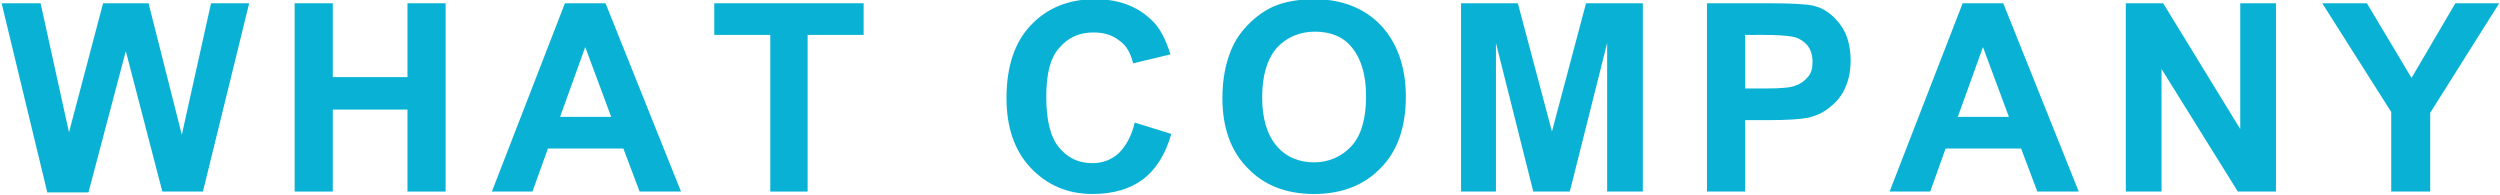 <?xml version="1.0" encoding="utf-8"?>
<!-- Generator: Adobe Illustrator 25.4.1, SVG Export Plug-In . SVG Version: 6.00 Build 0)  -->
<svg version="1.1" id="レイヤー_1" xmlns="http://www.w3.org/2000/svg" xmlns:xlink="http://www.w3.org/1999/xlink" x="0px"
	 y="0px" viewBox="0 0 308 24" style="enable-background:new 0 0 308 24;" xml:space="preserve">
<style type="text/css">
	.st0{fill:#09B2D4;}
</style>
<g>
	<g>
		<path class="st0" d="M5.8,23.6L0.2,0.4H5l3.5,15.9l4.2-15.9h5.6l4.1,16.2L26,0.4h4.7L25,23.6h-5L15.5,6.3l-4.6,17.4H5.8z"/>
		<path class="st0" d="M36.3,23.6V0.4H41v9.1h9.2V0.4h4.7v23.2h-4.7V13.5H41v10.1H36.3z"/>
		<path class="st0" d="M83.9,23.6h-5.1l-2-5.3h-9.3l-1.9,5.3h-5l9-23.2h5L83.9,23.6z M75.3,14.4l-3.2-8.6l-3.1,8.6H75.3z"/>
		<path class="st0" d="M94.9,23.6V4.3H88V0.4h18.4v3.9h-6.9v19.3H94.9z"/>
		<path class="st0" d="M139.8,15.1l4.5,1.4c-0.7,2.5-1.9,4.4-3.5,5.6c-1.6,1.2-3.7,1.8-6.2,1.8c-3.1,0-5.6-1.1-7.6-3.2
			c-2-2.1-3-5-3-8.6c0-3.9,1-6.9,3-9c2-2.1,4.6-3.2,7.9-3.2c2.8,0,5.1,0.8,6.9,2.5c1.1,1,1.8,2.4,2.4,4.3l-4.6,1.1
			c-0.3-1.2-0.8-2.2-1.7-2.8c-0.9-0.7-1.9-1-3.2-1c-1.7,0-3.1,0.6-4.2,1.9c-1.1,1.2-1.6,3.2-1.6,6c0,2.9,0.5,5,1.6,6.3
			s2.4,1.9,4.1,1.9c1.2,0,2.3-0.4,3.2-1.2C138.7,18,139.4,16.8,139.8,15.1z"/>
		<path class="st0" d="M150.6,12.1c0-2.4,0.4-4.3,1.1-6c0.5-1.2,1.2-2.2,2.2-3.2c0.9-0.9,1.9-1.6,3-2.1c1.4-0.6,3.1-0.9,5-0.9
			c3.4,0,6.2,1.1,8.2,3.2s3.1,5.1,3.1,8.8c0,3.7-1,6.7-3.1,8.8c-2,2.1-4.8,3.2-8.2,3.2c-3.5,0-6.2-1.1-8.2-3.2
			C151.7,18.7,150.6,15.8,150.6,12.1z M155.5,12c0,2.6,0.6,4.6,1.8,6c1.2,1.4,2.8,2,4.6,2s3.4-0.7,4.6-2c1.2-1.3,1.8-3.4,1.8-6.1
			c0-2.7-0.6-4.6-1.7-6s-2.7-2-4.6-2s-3.5,0.7-4.7,2C156.1,7.3,155.5,9.3,155.5,12z"/>
		<path class="st0" d="M180,23.6V0.4h7l4.2,15.8l4.2-15.8h7v23.2H198V5.3l-4.6,18.3h-4.5l-4.6-18.3v18.3H180z"/>
		<path class="st0" d="M210.3,23.6V0.4h7.5c2.8,0,4.7,0.1,5.6,0.3c1.3,0.3,2.4,1.1,3.3,2.3c0.9,1.2,1.3,2.7,1.3,4.5
			c0,1.4-0.3,2.6-0.8,3.6s-1.2,1.7-2,2.3c-0.8,0.6-1.6,0.9-2.4,1.1c-1.1,0.2-2.7,0.3-4.9,0.3H215v8.8H210.3z M215,4.3v6.6h2.6
			c1.8,0,3.1-0.1,3.7-0.4c0.6-0.2,1.1-0.6,1.5-1.1c0.4-0.5,0.5-1.1,0.5-1.8c0-0.8-0.2-1.5-0.7-2.1c-0.5-0.5-1.1-0.9-1.9-1
			c-0.6-0.1-1.7-0.2-3.4-0.2H215z"/>
		<path class="st0" d="M256.1,23.6H251l-2-5.3h-9.3l-1.9,5.3h-5l9-23.2h5L256.1,23.6z M247.5,14.4l-3.2-8.6l-3.1,8.6H247.5z"/>
		<path class="st0" d="M261.9,23.6V0.4h4.6l9.5,15.5V0.4h4.4v23.2h-4.7l-9.4-15.1v15.1H261.9z"/>
		<path class="st0" d="M294.6,23.6v-9.8l-8.5-13.4h5.5l5.5,9.2l5.4-9.2h5.4l-8.5,13.5v9.7H294.6z"/>
	</g>
</g>
</svg>

